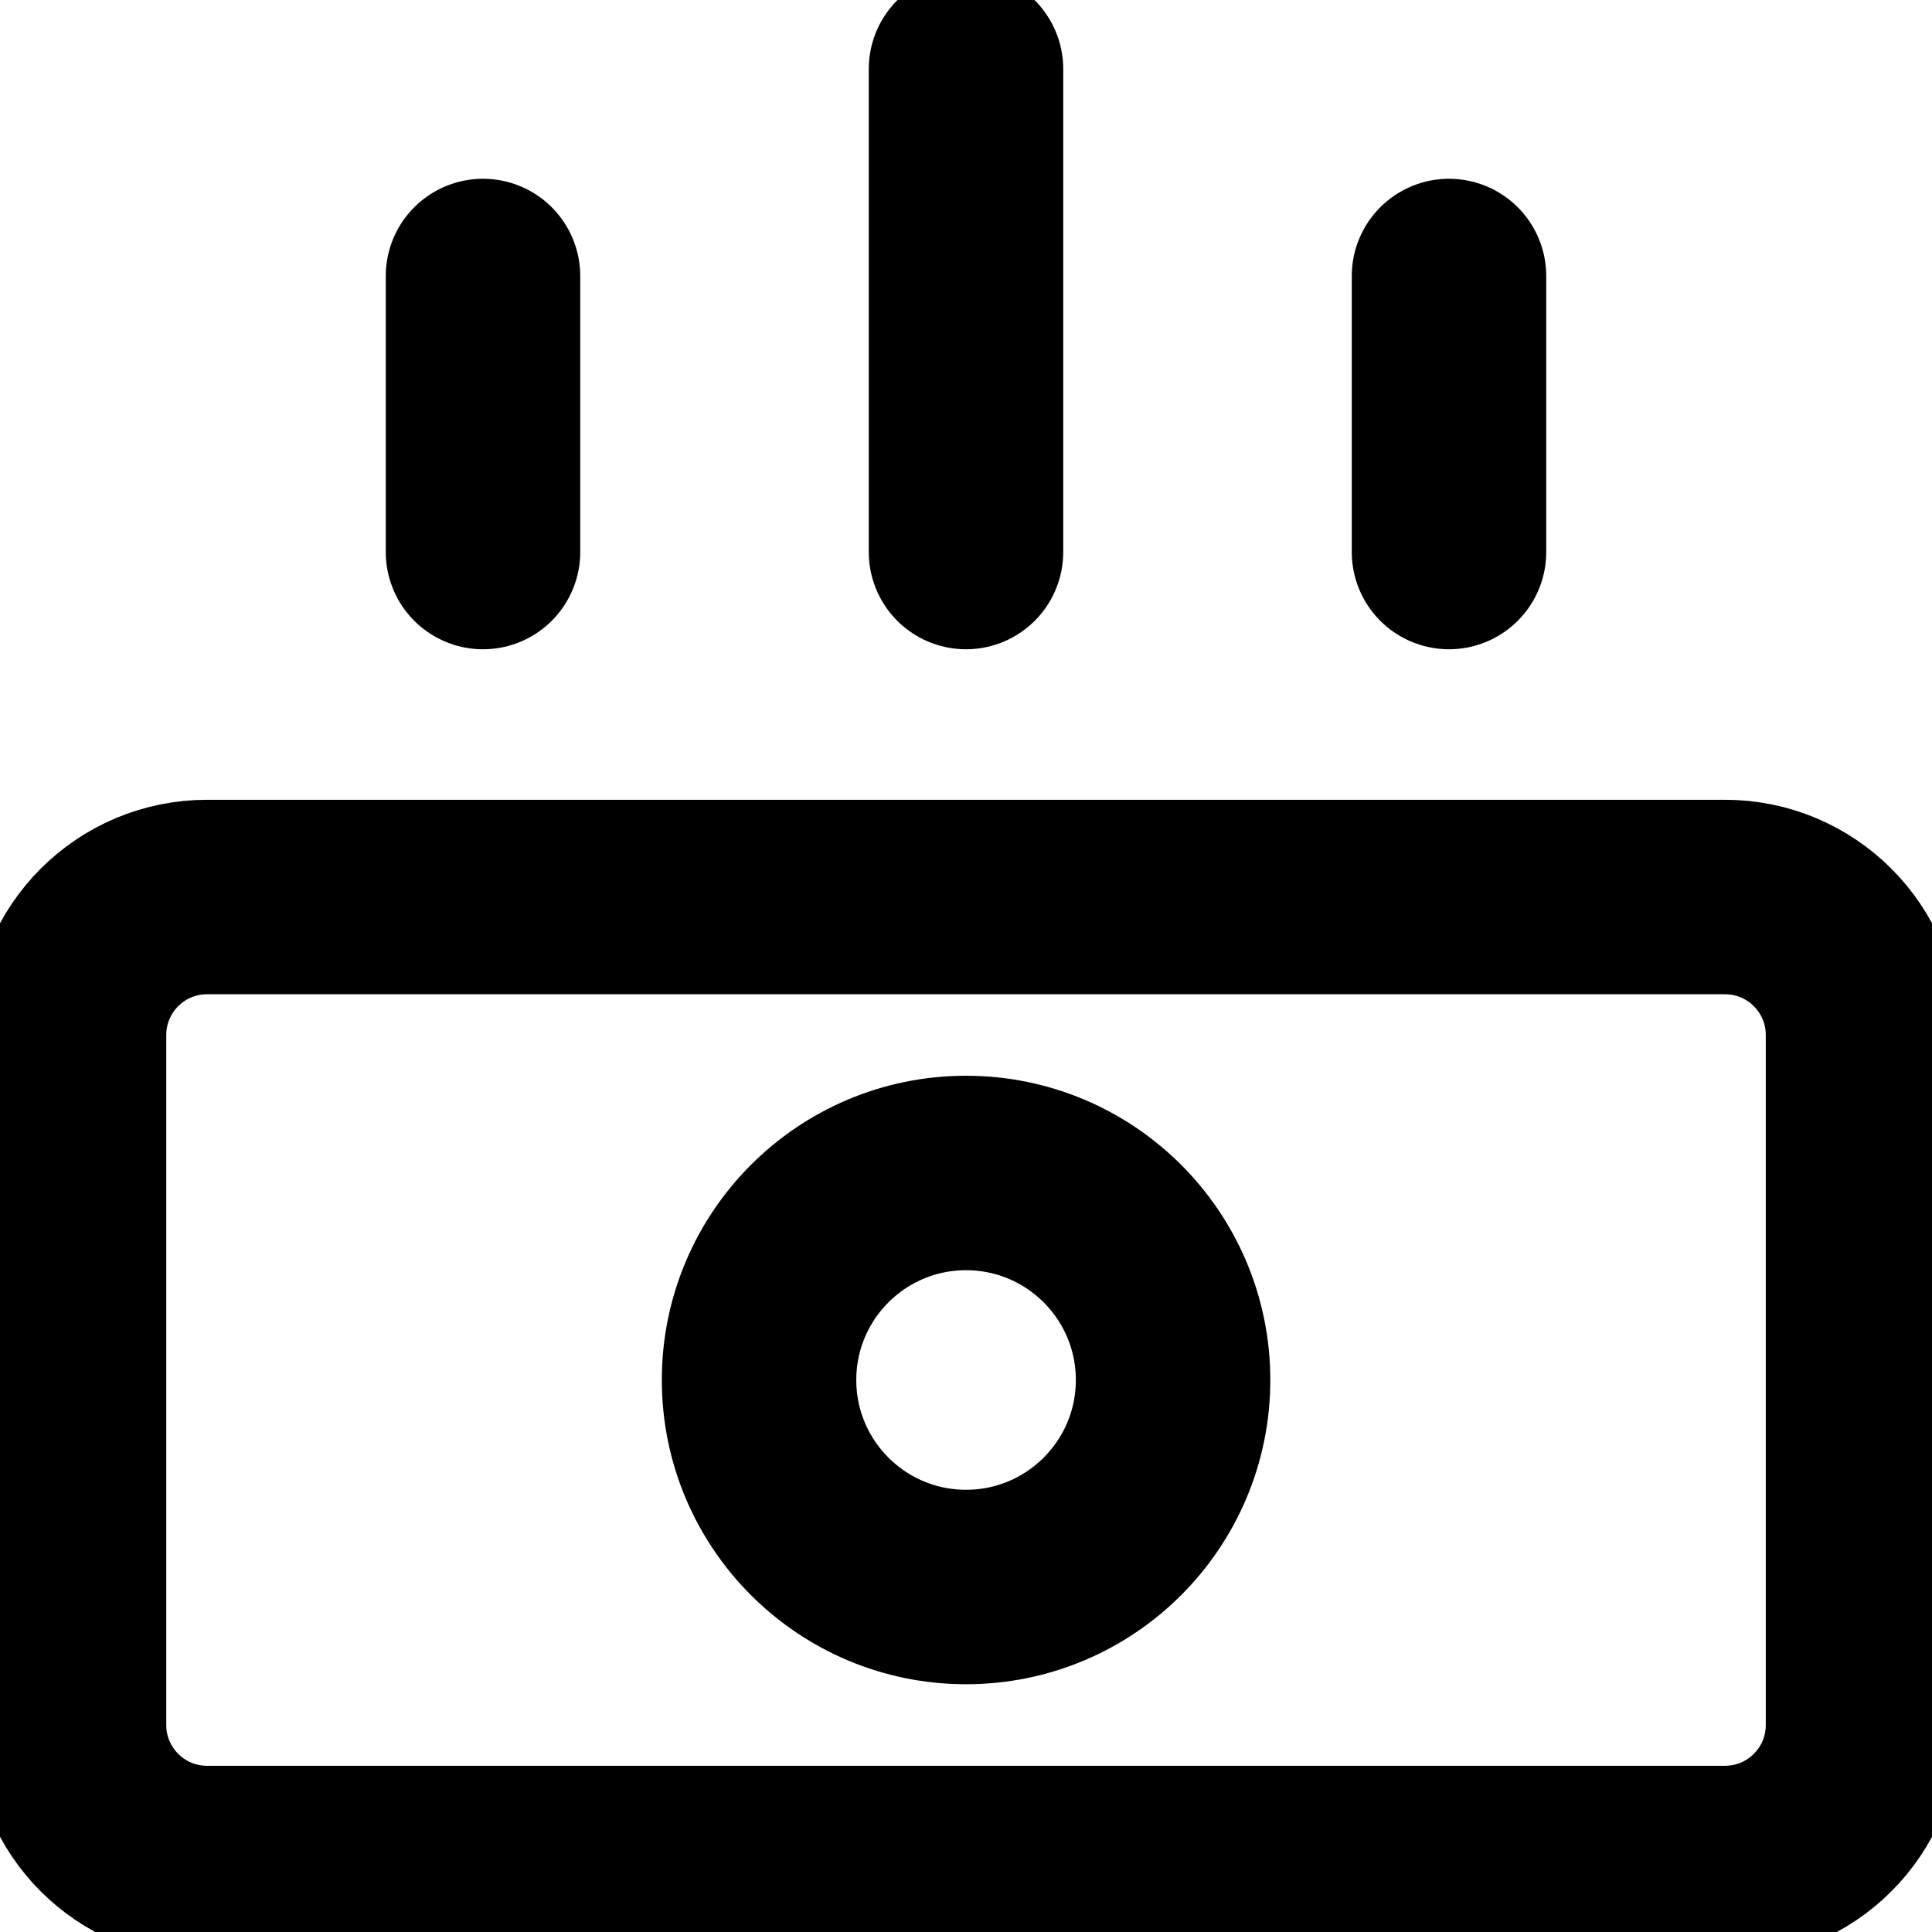 <svg width="44" height="44" viewBox="0 0 44 44" fill="none" xmlns="http://www.w3.org/2000/svg">
<g clip-path="url(#clip0_2122_2736)">
<path d="M39.286 20.429H4.715C2.979 20.429 1.572 21.836 1.572 23.572V39.286C1.572 41.022 2.979 42.429 4.715 42.429H39.286C41.022 42.429 42.429 41.022 42.429 39.286V23.572C42.429 21.836 41.022 20.429 39.286 20.429Z" stroke="black" stroke-width="4.429" stroke-linecap="round" stroke-linejoin="round"/>
<path d="M11 6.286V12.572M22 1.572V12.572M33 6.286V12.572" stroke="black" stroke-width="4.429" stroke-linecap="round" stroke-linejoin="round"/>
<path d="M22.001 36.143C24.605 36.143 26.716 34.032 26.716 31.428C26.716 28.825 24.605 26.714 22.001 26.714C19.398 26.714 17.287 28.825 17.287 31.428C17.287 34.032 19.398 36.143 22.001 36.143Z" stroke="black" stroke-width="4.429" stroke-linecap="round" stroke-linejoin="round"/>
</g>
<defs>
<clipPath id="clip0_2122_2736">
<rect width="44" height="44" fill="white"/>
</clipPath>
</defs>
</svg>
